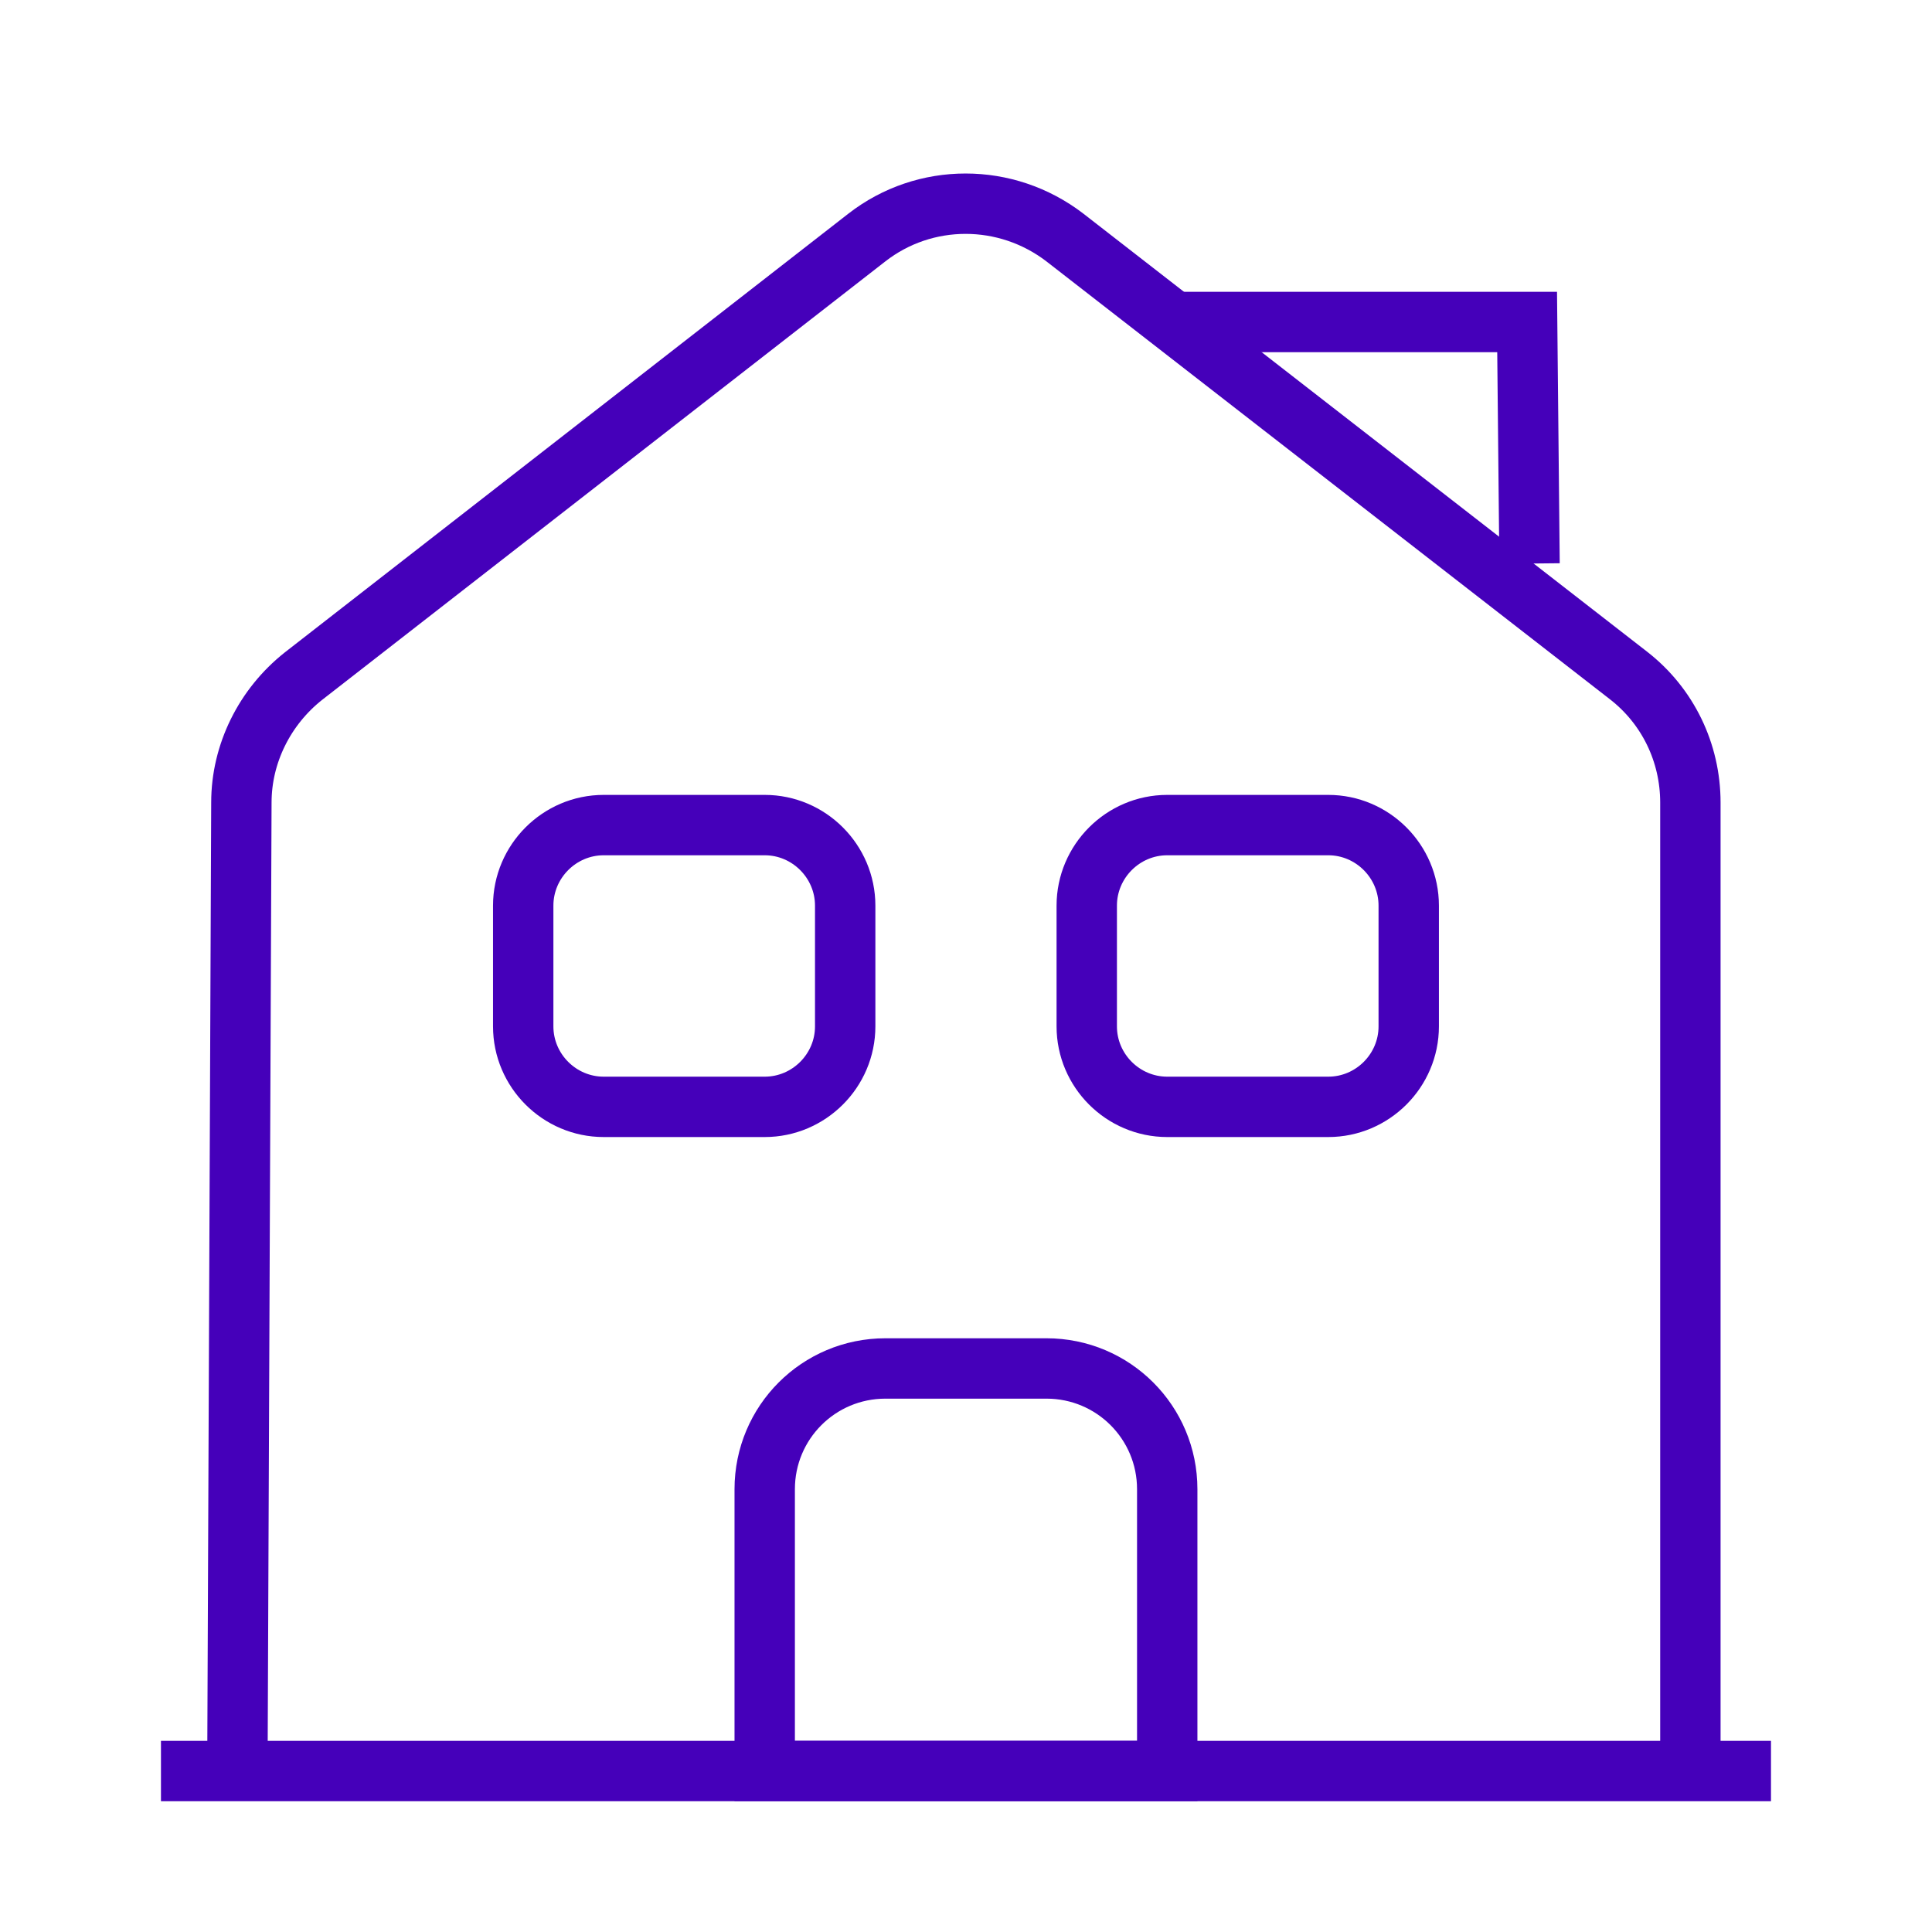 <svg
width="32"
height="32"
viewBox="0 0 32 32"
fill="none"
xmlns="http://www.w3.org/2000/svg"
>
<path
  d="M2.666 29.334H29.333"
  stroke="#4500BA"
  strokeWidth="1.5"
  strokeMiterlimit="10"
  strokeLinecap="round"
  strokeLinejoin="round"
/>
<path
  d="M3.932 29.334L3.998 13.293C3.998 12.48 4.385 11.707 5.025 11.2L14.358 3.934C15.318 3.187 16.665 3.187 17.638 3.934L26.972 11.187C27.625 11.694 27.998 12.467 27.998 13.293V29.334"
  stroke="#4500BA"
  strokeWidth="1.5"
  strokeMiterlimit="10"
  strokeLinejoin="round"
/>
<path
  d="M17.333 22.666H14.666C13.559 22.666 12.666 23.56 12.666 24.666V29.333H19.333V24.666C19.333 23.56 18.439 22.666 17.333 22.666Z"
  stroke="#4500BA"
  strokeWidth="1.5"
  strokeMiterlimit="10"
  strokeLinejoin="round"
/>
<path
  d="M12.666 18.333H9.999C9.266 18.333 8.666 17.733 8.666 17V15C8.666 14.267 9.266 13.666 9.999 13.666H12.666C13.399 13.666 13.999 14.267 13.999 15V17C13.999 17.733 13.399 18.333 12.666 18.333Z"
  stroke="#4500BA"
  strokeWidth="1.5"
  strokeMiterlimit="10"
  strokeLinejoin="round"
/>
<path
  d="M22 18.333H19.333C18.6 18.333 18 17.733 18 17V15C18 14.267 18.6 13.666 19.333 13.666H22C22.733 13.666 23.333 14.267 23.333 15V17C23.333 17.733 22.733 18.333 22 18.333Z"
  stroke="#4500BA"
  strokeWidth="1.5"
  strokeMiterlimit="10"
  strokeLinejoin="round"
/>
<path
  d="M25.334 9.334L25.294 5.333H19.428"
  stroke="#4500BA"
  strokeWidth="1.5"
  strokeMiterlimit="10"
  strokeLinecap="round"
  strokeLinejoin="round"
/>
</svg>